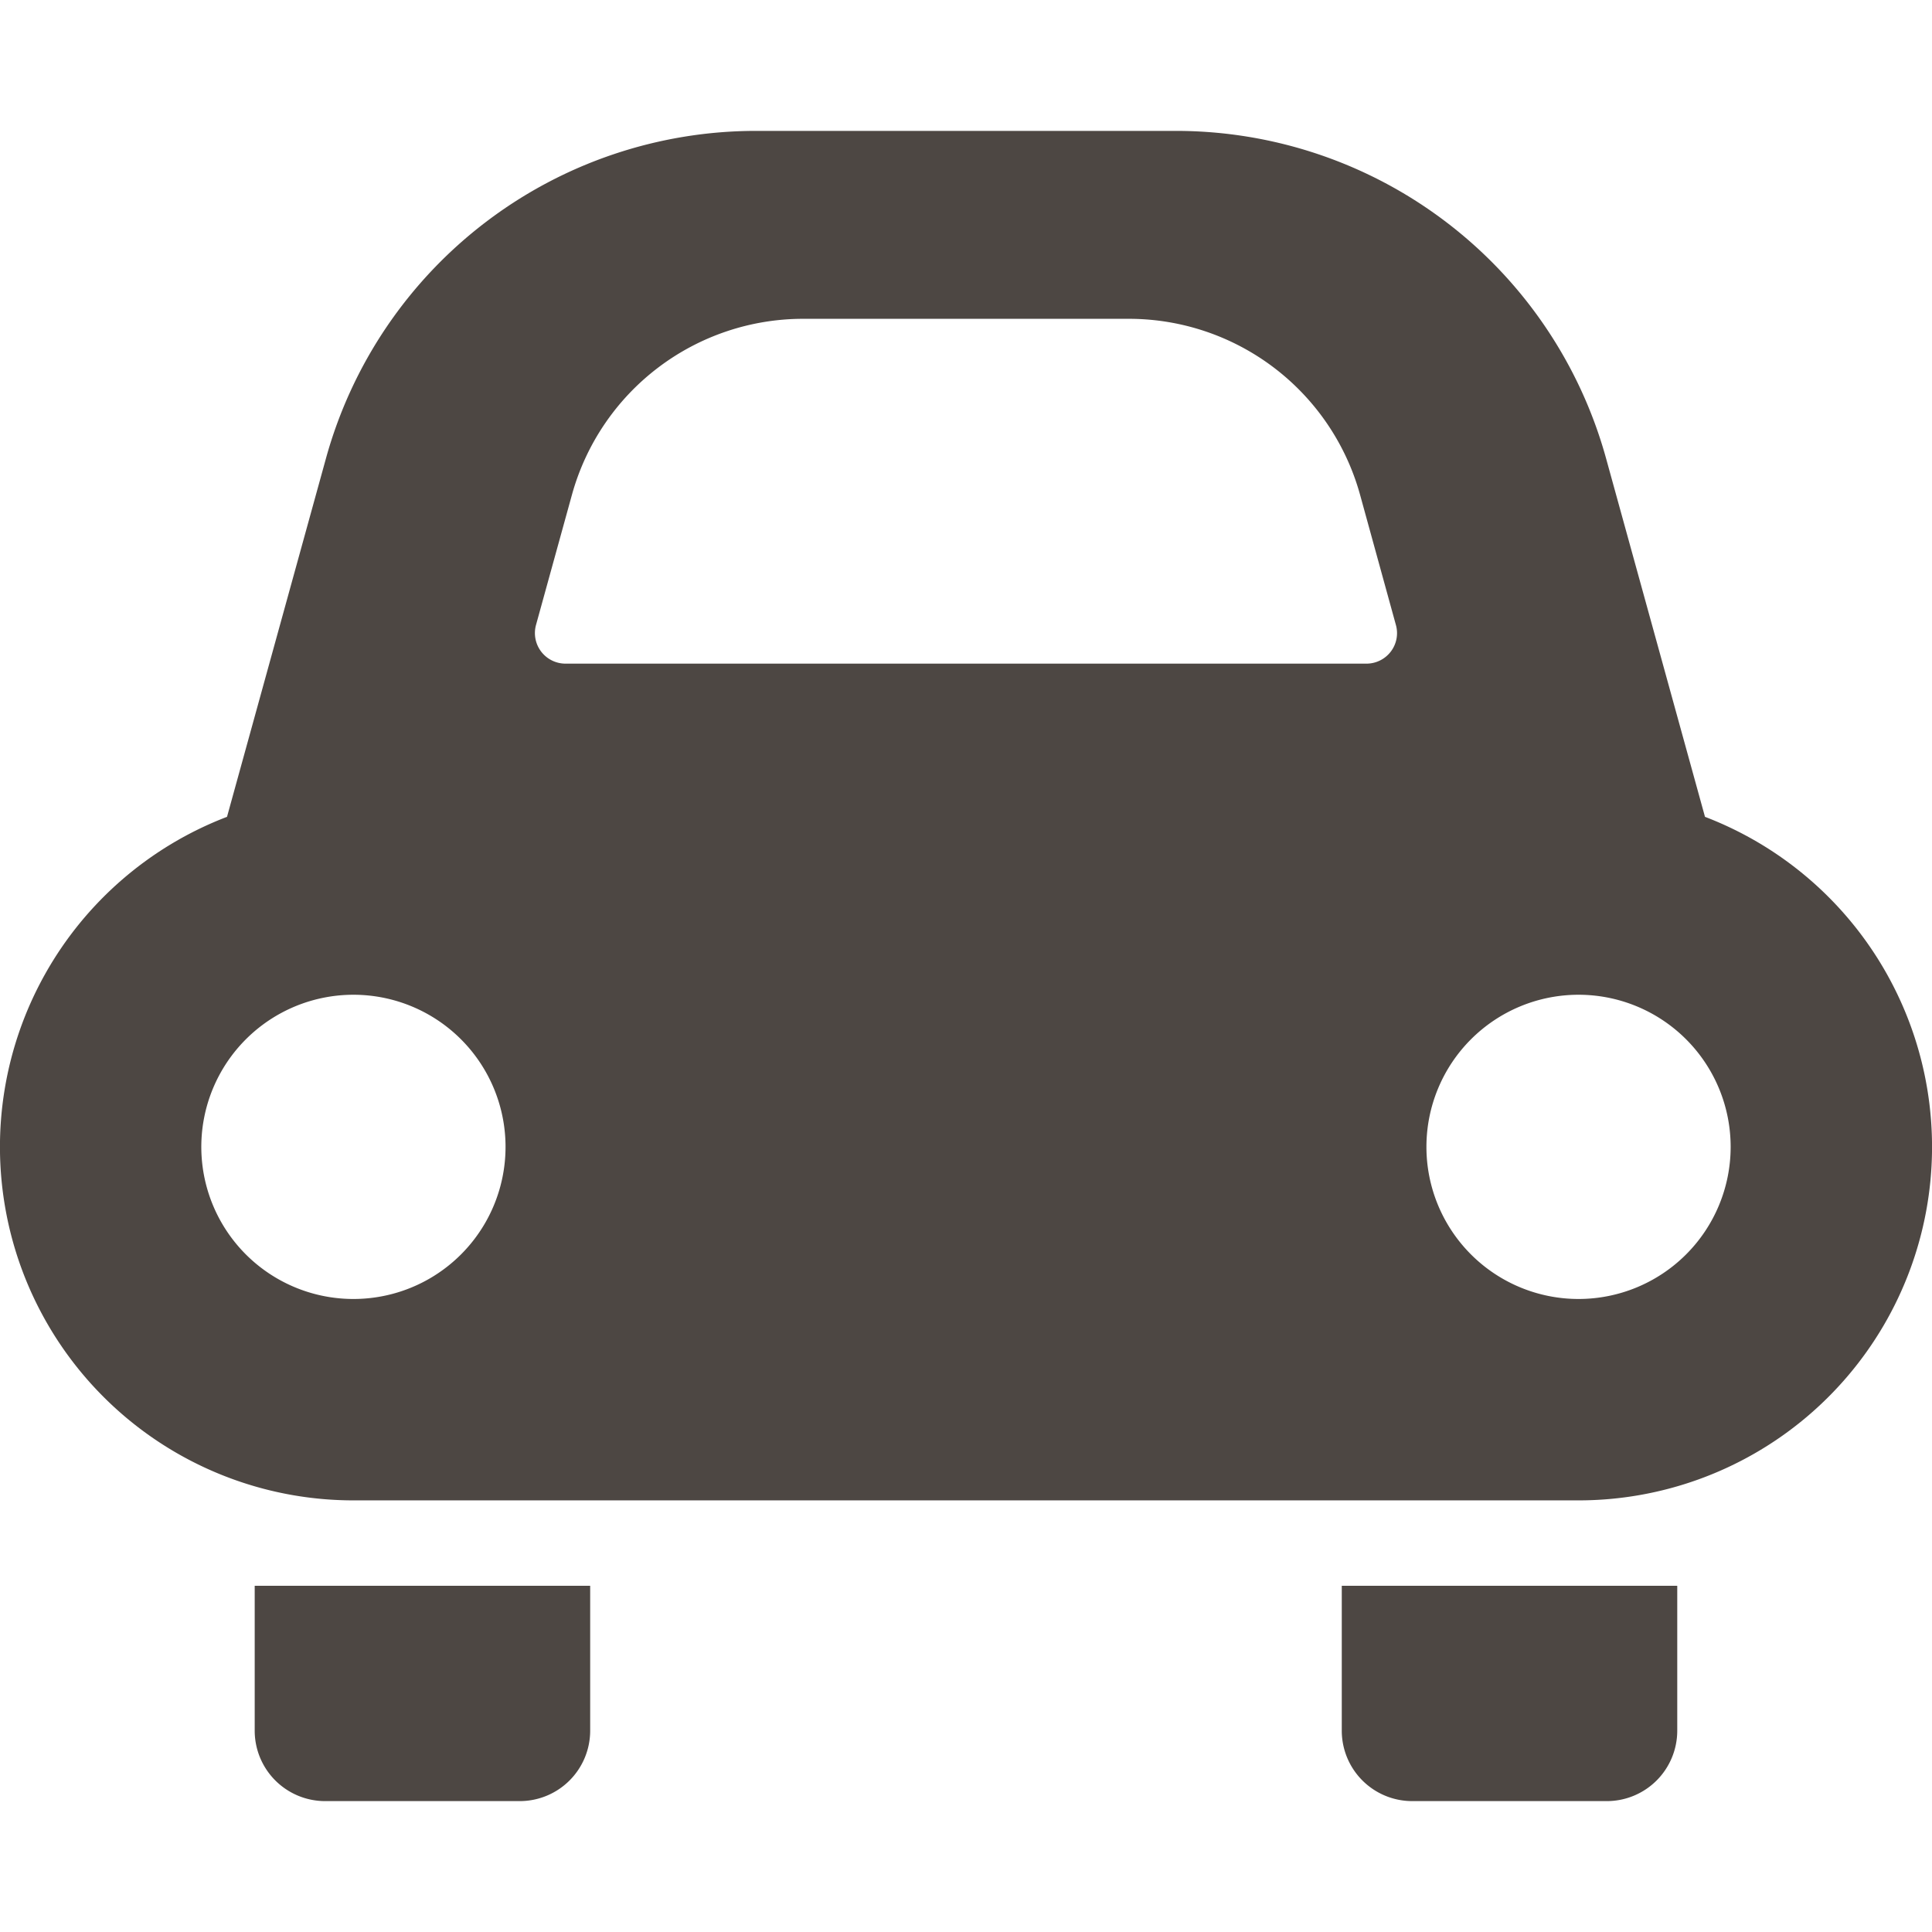 <svg xmlns="http://www.w3.org/2000/svg" xmlns:xlink="http://www.w3.org/1999/xlink" width="120" height="120" viewBox="0 0 120 120">
  <defs>
    <clipPath id="clip-path">
      <rect id="長方形_1450" data-name="長方形 1450" width="120" height="120" fill="#fff"/>
    </clipPath>
  </defs>
  <g id="グループ_43" data-name="グループ 43" transform="translate(-140.635 -316)">
    <g id="マスクグループ_4" data-name="マスクグループ 4" transform="translate(140.635 316)" clip-path="url(#clip-path)">
      <g id="車アイコン" transform="translate(0 8.13)">
        <path id="パス_955" data-name="パス 955" d="M18.056,121.415a4.375,4.375,0,0,0,4.376,4.374H34.515a4.376,4.376,0,0,0,4.378-4.374v-9H18.056Z" transform="translate(-2.236 -22.049)" fill="#4d4743"/>
        <path id="パス_956" data-name="パス 956" d="M95.117,121.415a4.376,4.376,0,0,0,4.38,4.374H111.58a4.375,4.375,0,0,0,4.374-4.374v-9H95.117v9Z" transform="translate(-11.777 -22.049)" fill="#4d4743"/>
        <path id="パス_957" data-name="パス 957" d="M105.9,51.883,99.755,29.617A27.72,27.72,0,0,0,73.041,9.278H46.958A27.711,27.711,0,0,0,20.247,29.617L14.1,51.883a21.954,21.954,0,0,0,7.849,42.456H98.043A21.954,21.954,0,0,0,105.9,51.883ZM21.952,81.83A9.448,9.448,0,1,1,31.4,72.385,9.446,9.446,0,0,1,21.952,81.83ZM86.386,41.618a1.9,1.9,0,0,1-1.511.75H35.124a1.9,1.9,0,0,1-1.83-2.409l2.236-8.1A14.9,14.9,0,0,1,49.849,20.95h20.3a14.9,14.9,0,0,1,14.319,10.9L86.7,39.959A1.883,1.883,0,0,1,86.386,41.618ZM98.043,81.83a9.448,9.448,0,1,1,9.451-9.445A9.45,9.45,0,0,1,98.043,81.83Z" transform="translate(0 -9.278)" fill="#4d4743"/>
      </g>
    </g>
  </g>
</svg>

